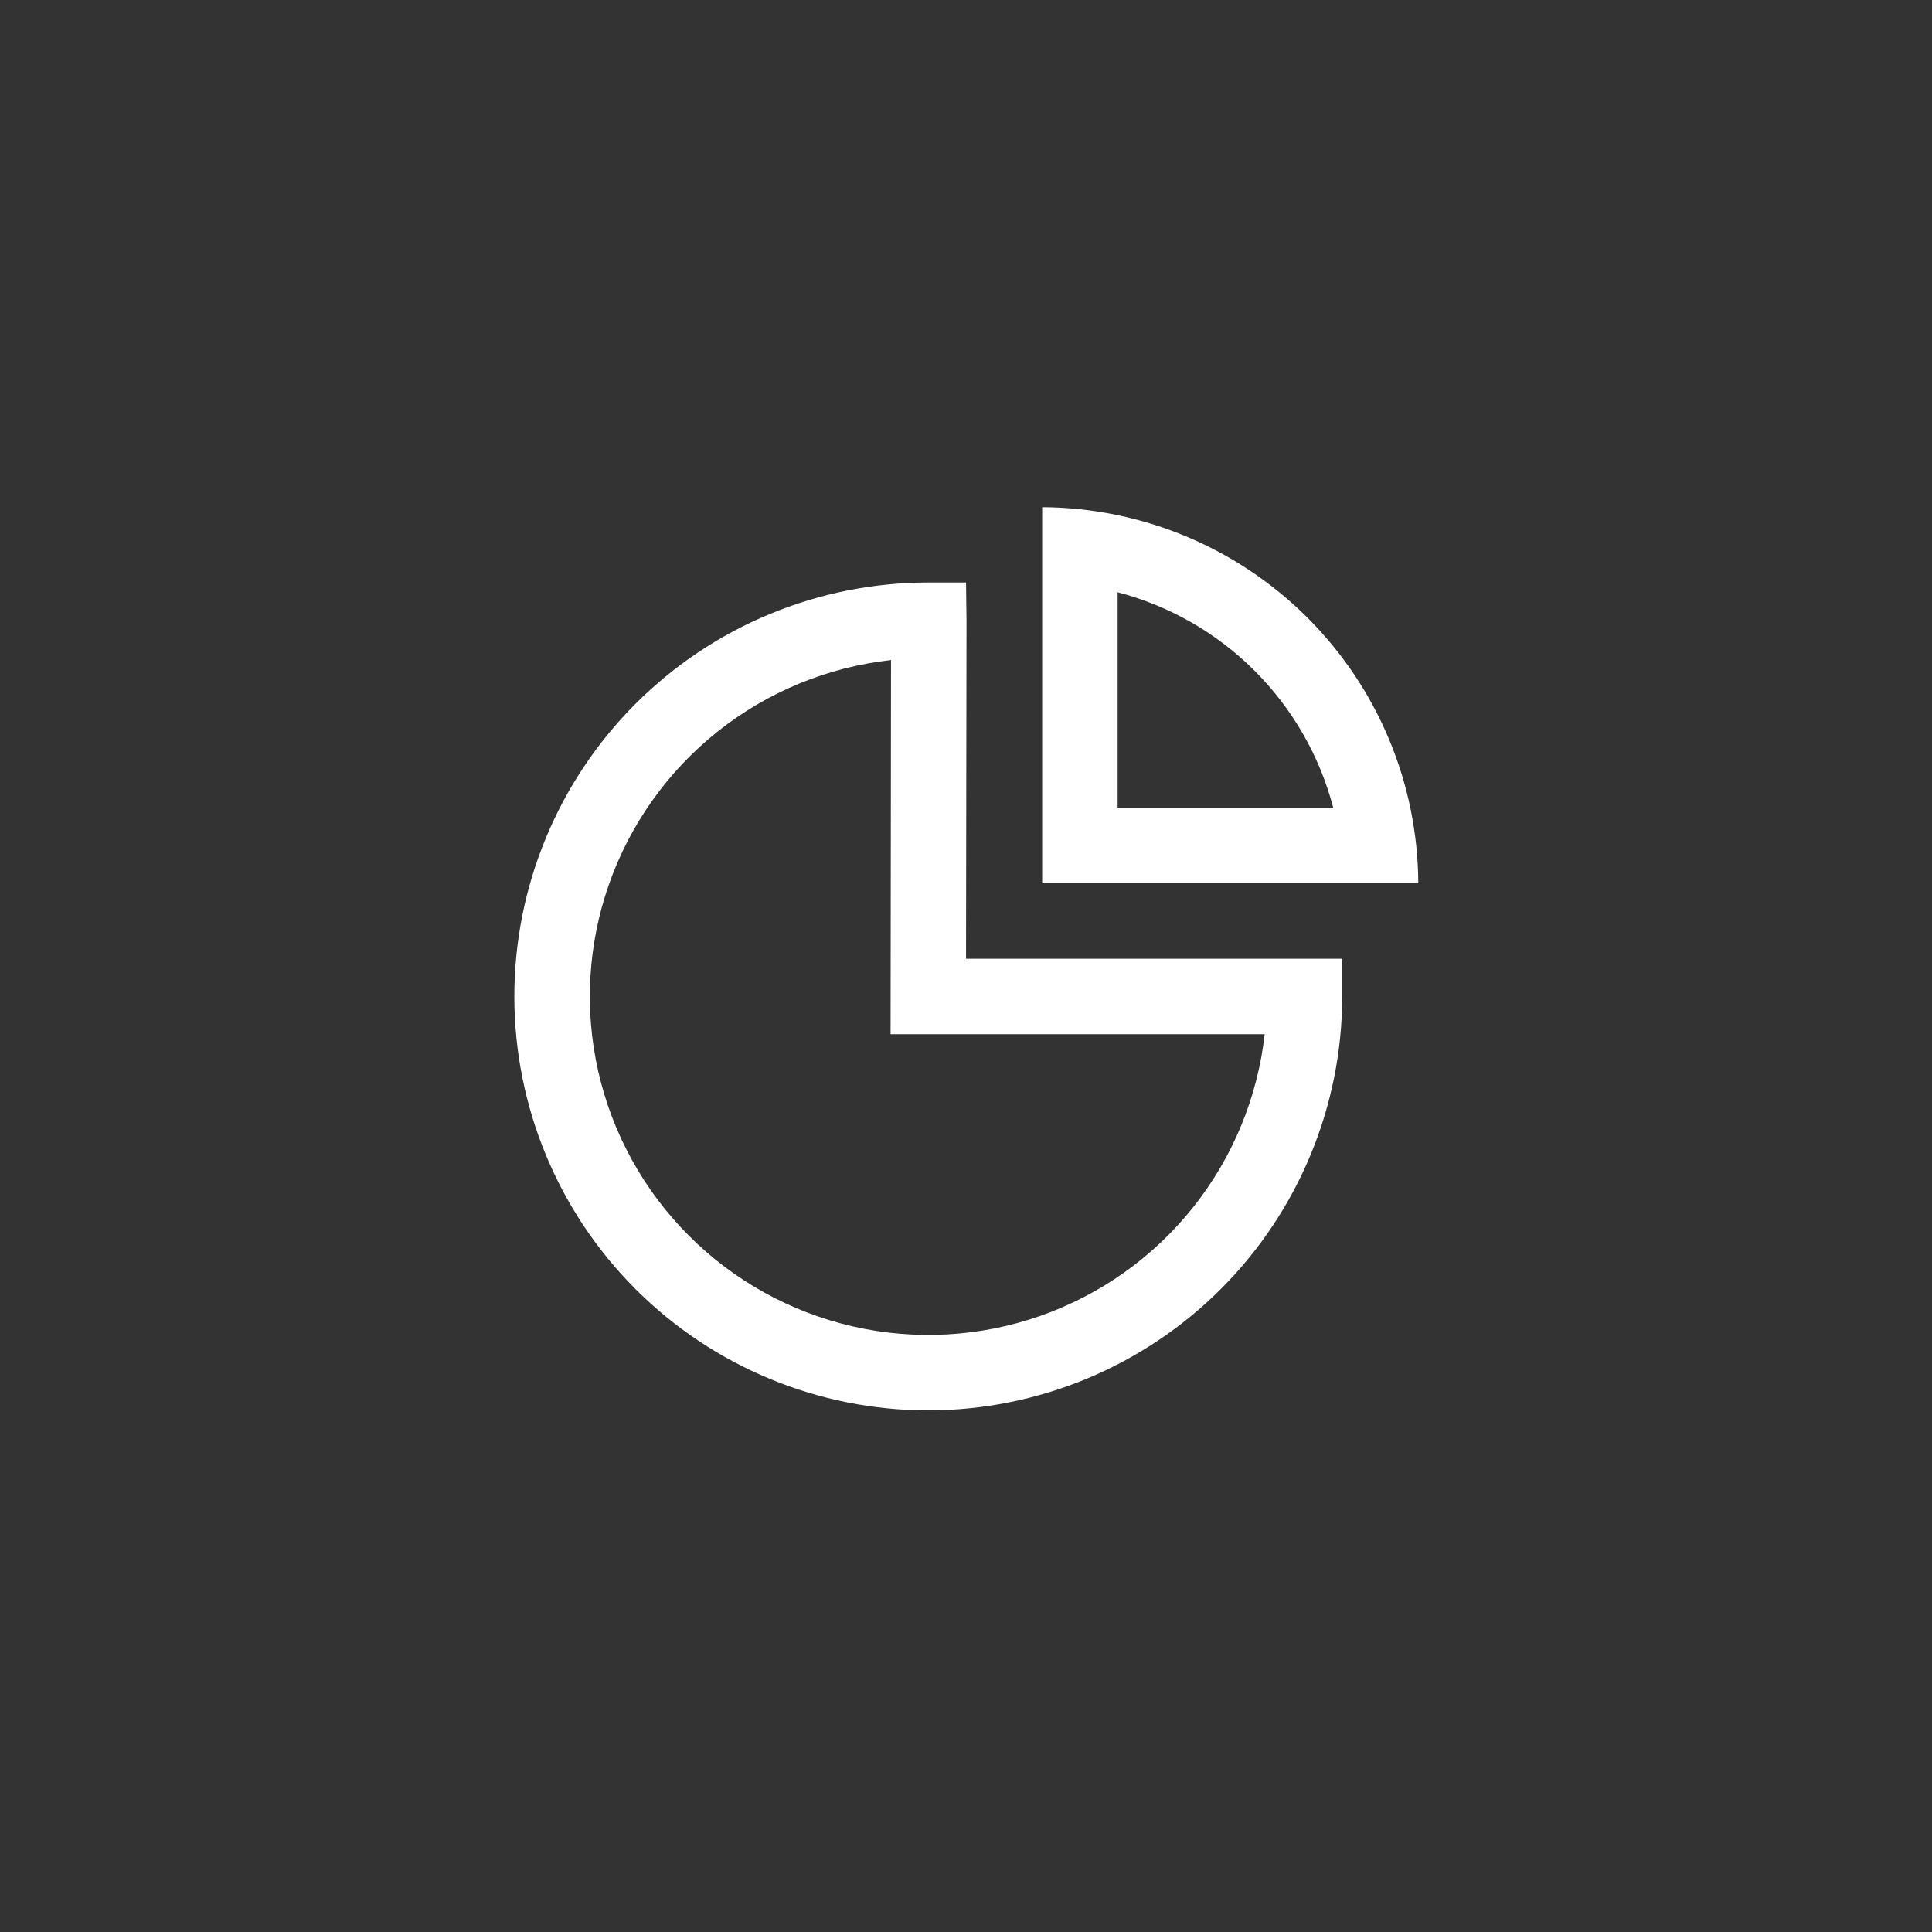 <?xml version="1.0" encoding="UTF-8"?> <svg xmlns="http://www.w3.org/2000/svg" width="64" height="64" viewBox="0 0 64 64" fill="none"><rect x="0" y="0" width="64" height="64" fill="#333333" stroke="none"/> <g clip-path="url(#clip0_871_517)"> <path d="M30.751 46.721C27.114 46.721 23.626 45.276 21.054 42.705C18.483 40.133 17.038 36.645 17.038 33.009C17.038 29.372 18.483 25.884 21.054 23.312C23.626 20.741 27.114 19.296 30.751 19.296H32.001L32.017 20.546L32.001 31.759H44.463V33.009C44.459 36.644 43.013 40.13 40.442 42.7C37.872 45.271 34.386 46.717 30.751 46.721V46.721ZM29.516 21.865C27.417 22.098 25.426 22.918 23.773 24.233C22.121 25.547 20.872 27.301 20.173 29.293C19.473 31.286 19.35 33.435 19.818 35.494C20.286 37.553 21.326 39.439 22.819 40.933C24.311 42.427 26.195 43.469 28.253 43.94C30.312 44.41 32.461 44.29 34.455 43.593C36.448 42.895 38.203 41.649 39.52 39.998C40.836 38.346 41.659 36.357 41.894 34.259H29.501L29.516 21.865Z" fill="white"></path> <path d="M37.023 19.619C38.74 20.068 40.307 20.966 41.562 22.221C42.818 23.476 43.716 25.042 44.166 26.759H37.023V19.619ZM34.523 16.801V29.259H46.983C46.967 25.959 45.649 22.8 43.316 20.467C40.983 18.134 37.823 16.817 34.523 16.801V16.801Z" fill="white"></path> </g> <defs> <clipPath id="clip0_871_517"> <rect width="30" height="30" fill="white" transform="translate(17 16.759)"></rect> </clipPath> </defs> </svg> 